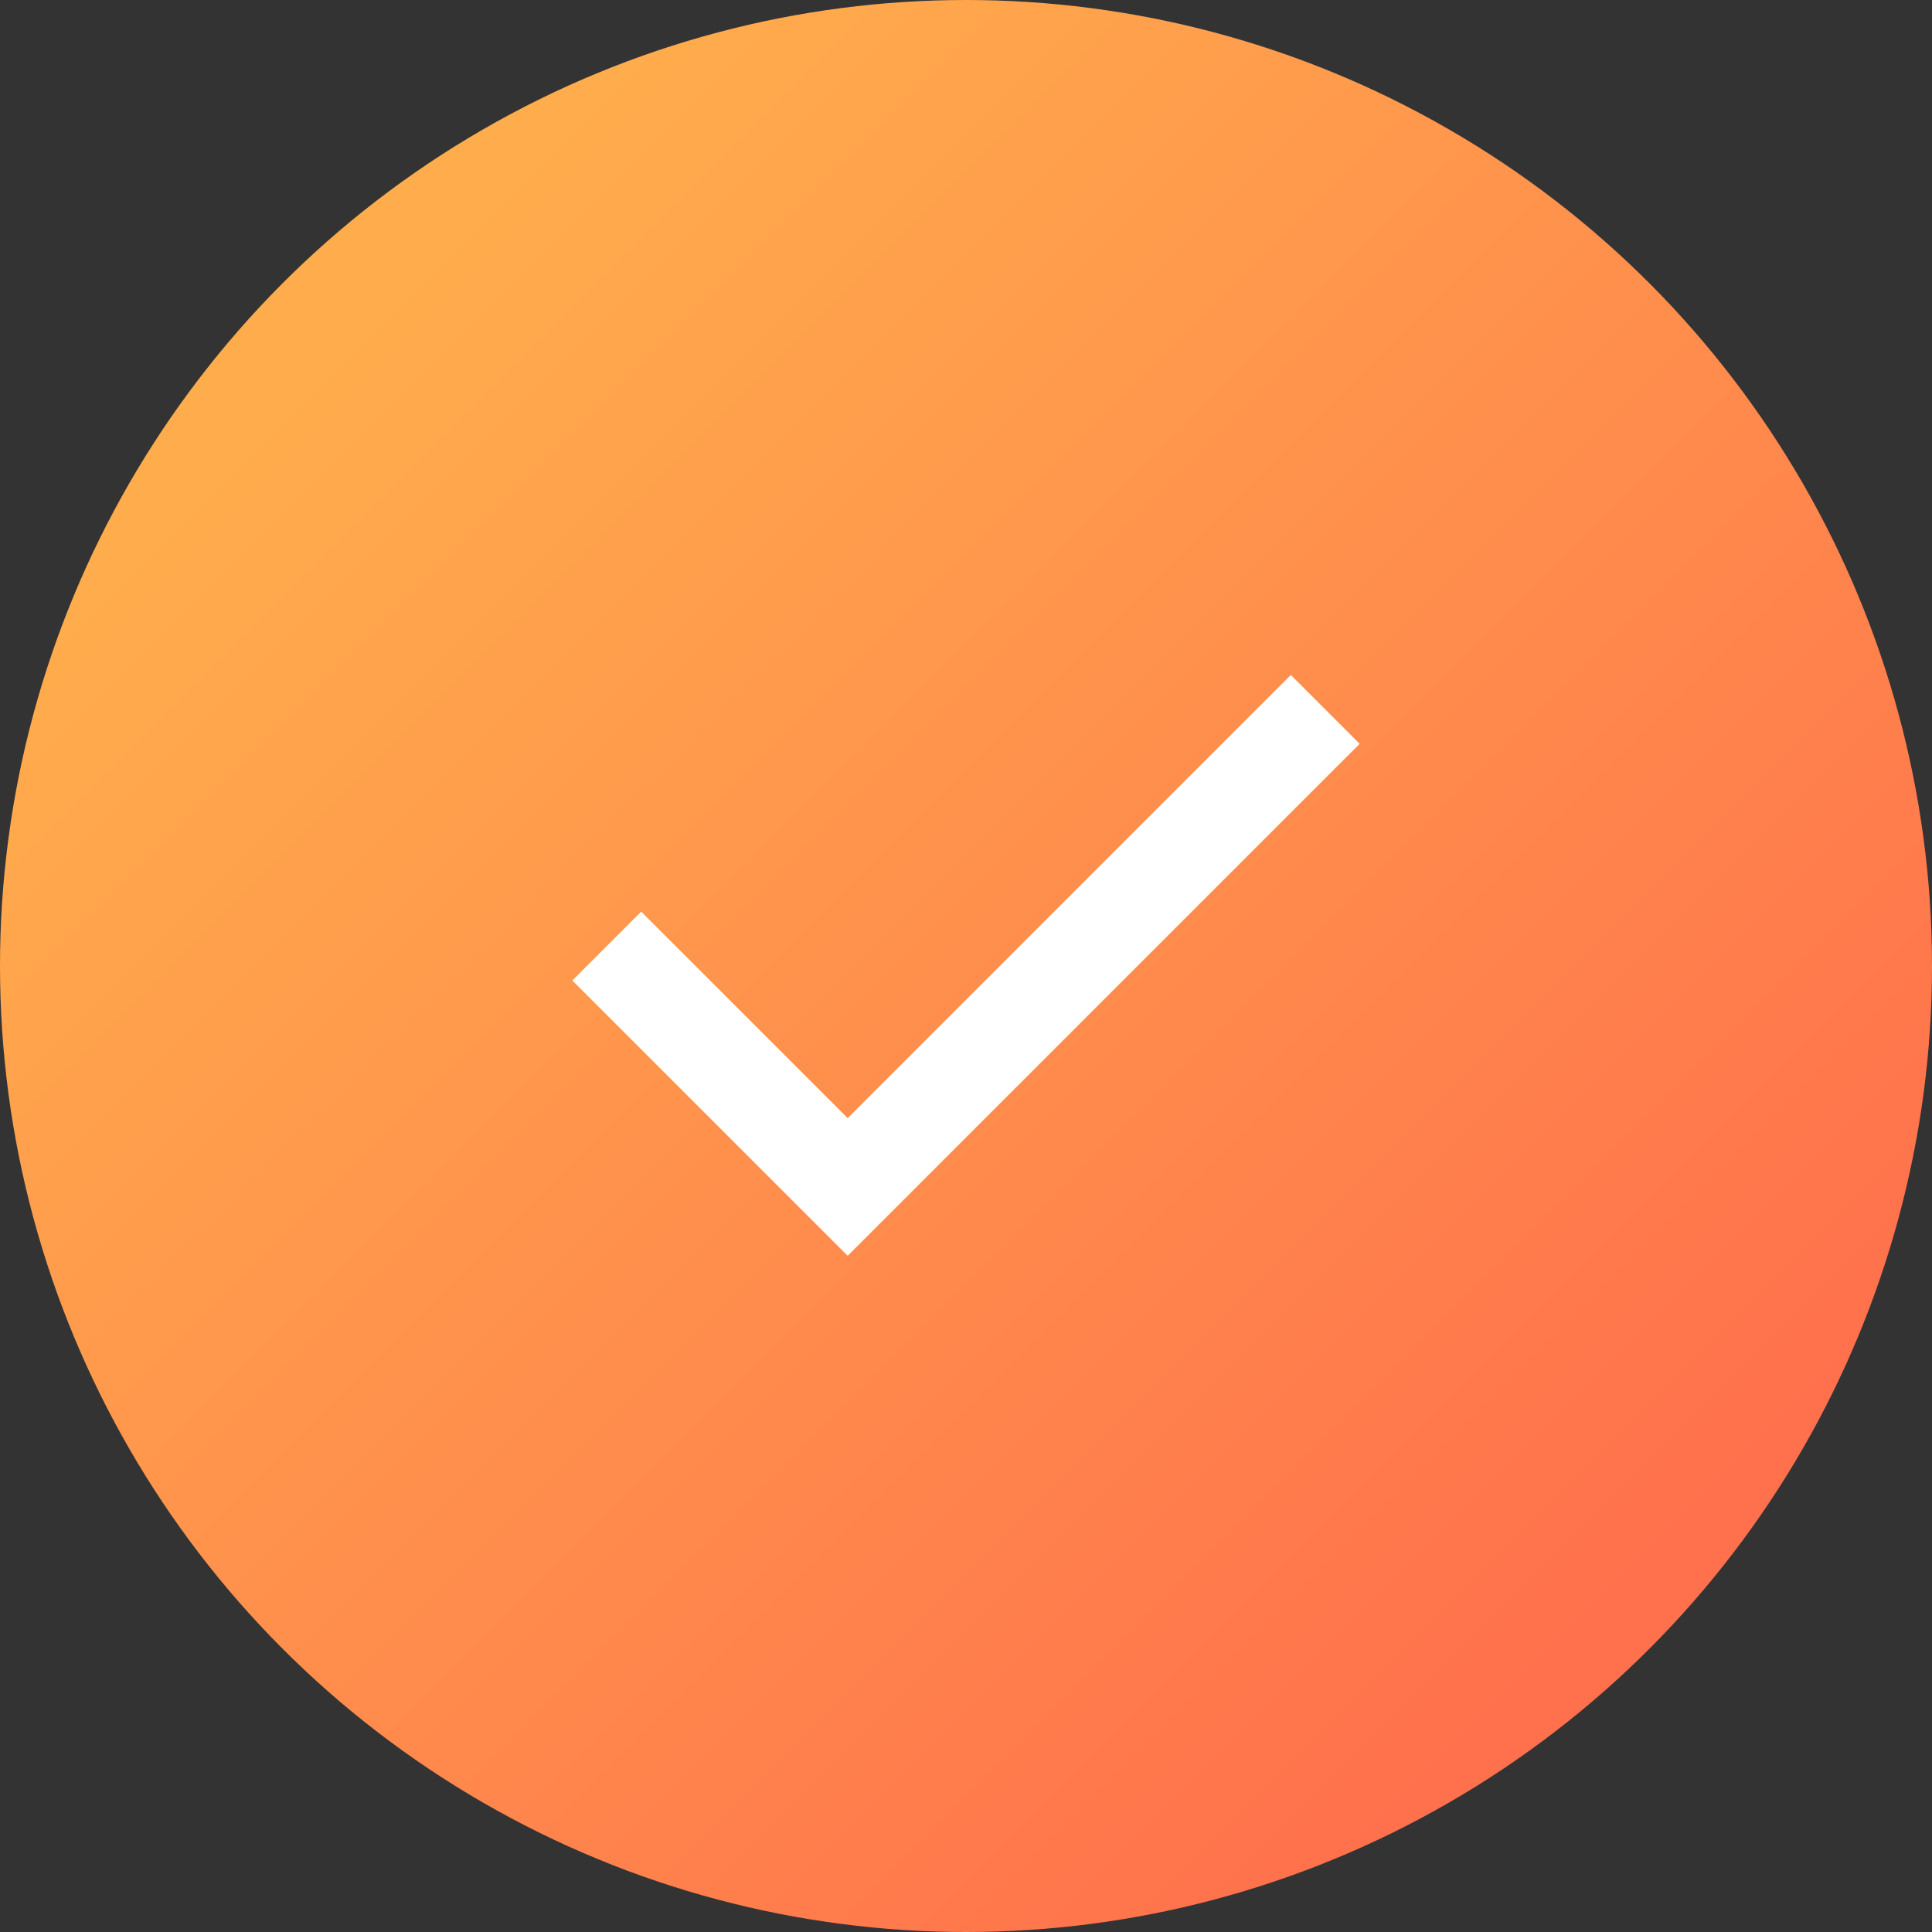 <?xml version="1.0" encoding="UTF-8"?> <svg xmlns="http://www.w3.org/2000/svg" width="60" height="60" viewBox="0 0 60 60" fill="none"><rect x="0" y="0" width="60" height="60" fill="#333333" stroke="none"/> <circle cx="30" cy="30" r="30" fill="url(#paint0_linear_10_435)"></circle> <path d="M26.325 39L17.775 30.45L19.913 28.312L26.325 34.725L40.087 20.962L42.225 23.1L26.325 39Z" fill="white"></path> <defs> <linearGradient id="paint0_linear_10_435" x1="4" y1="16" x2="44.5" y2="56.5" gradientUnits="userSpaceOnUse"> <stop stop-color="#FFAD4C"></stop> <stop offset="1" stop-color="#FF704C"></stop> </linearGradient> </defs> </svg> 
